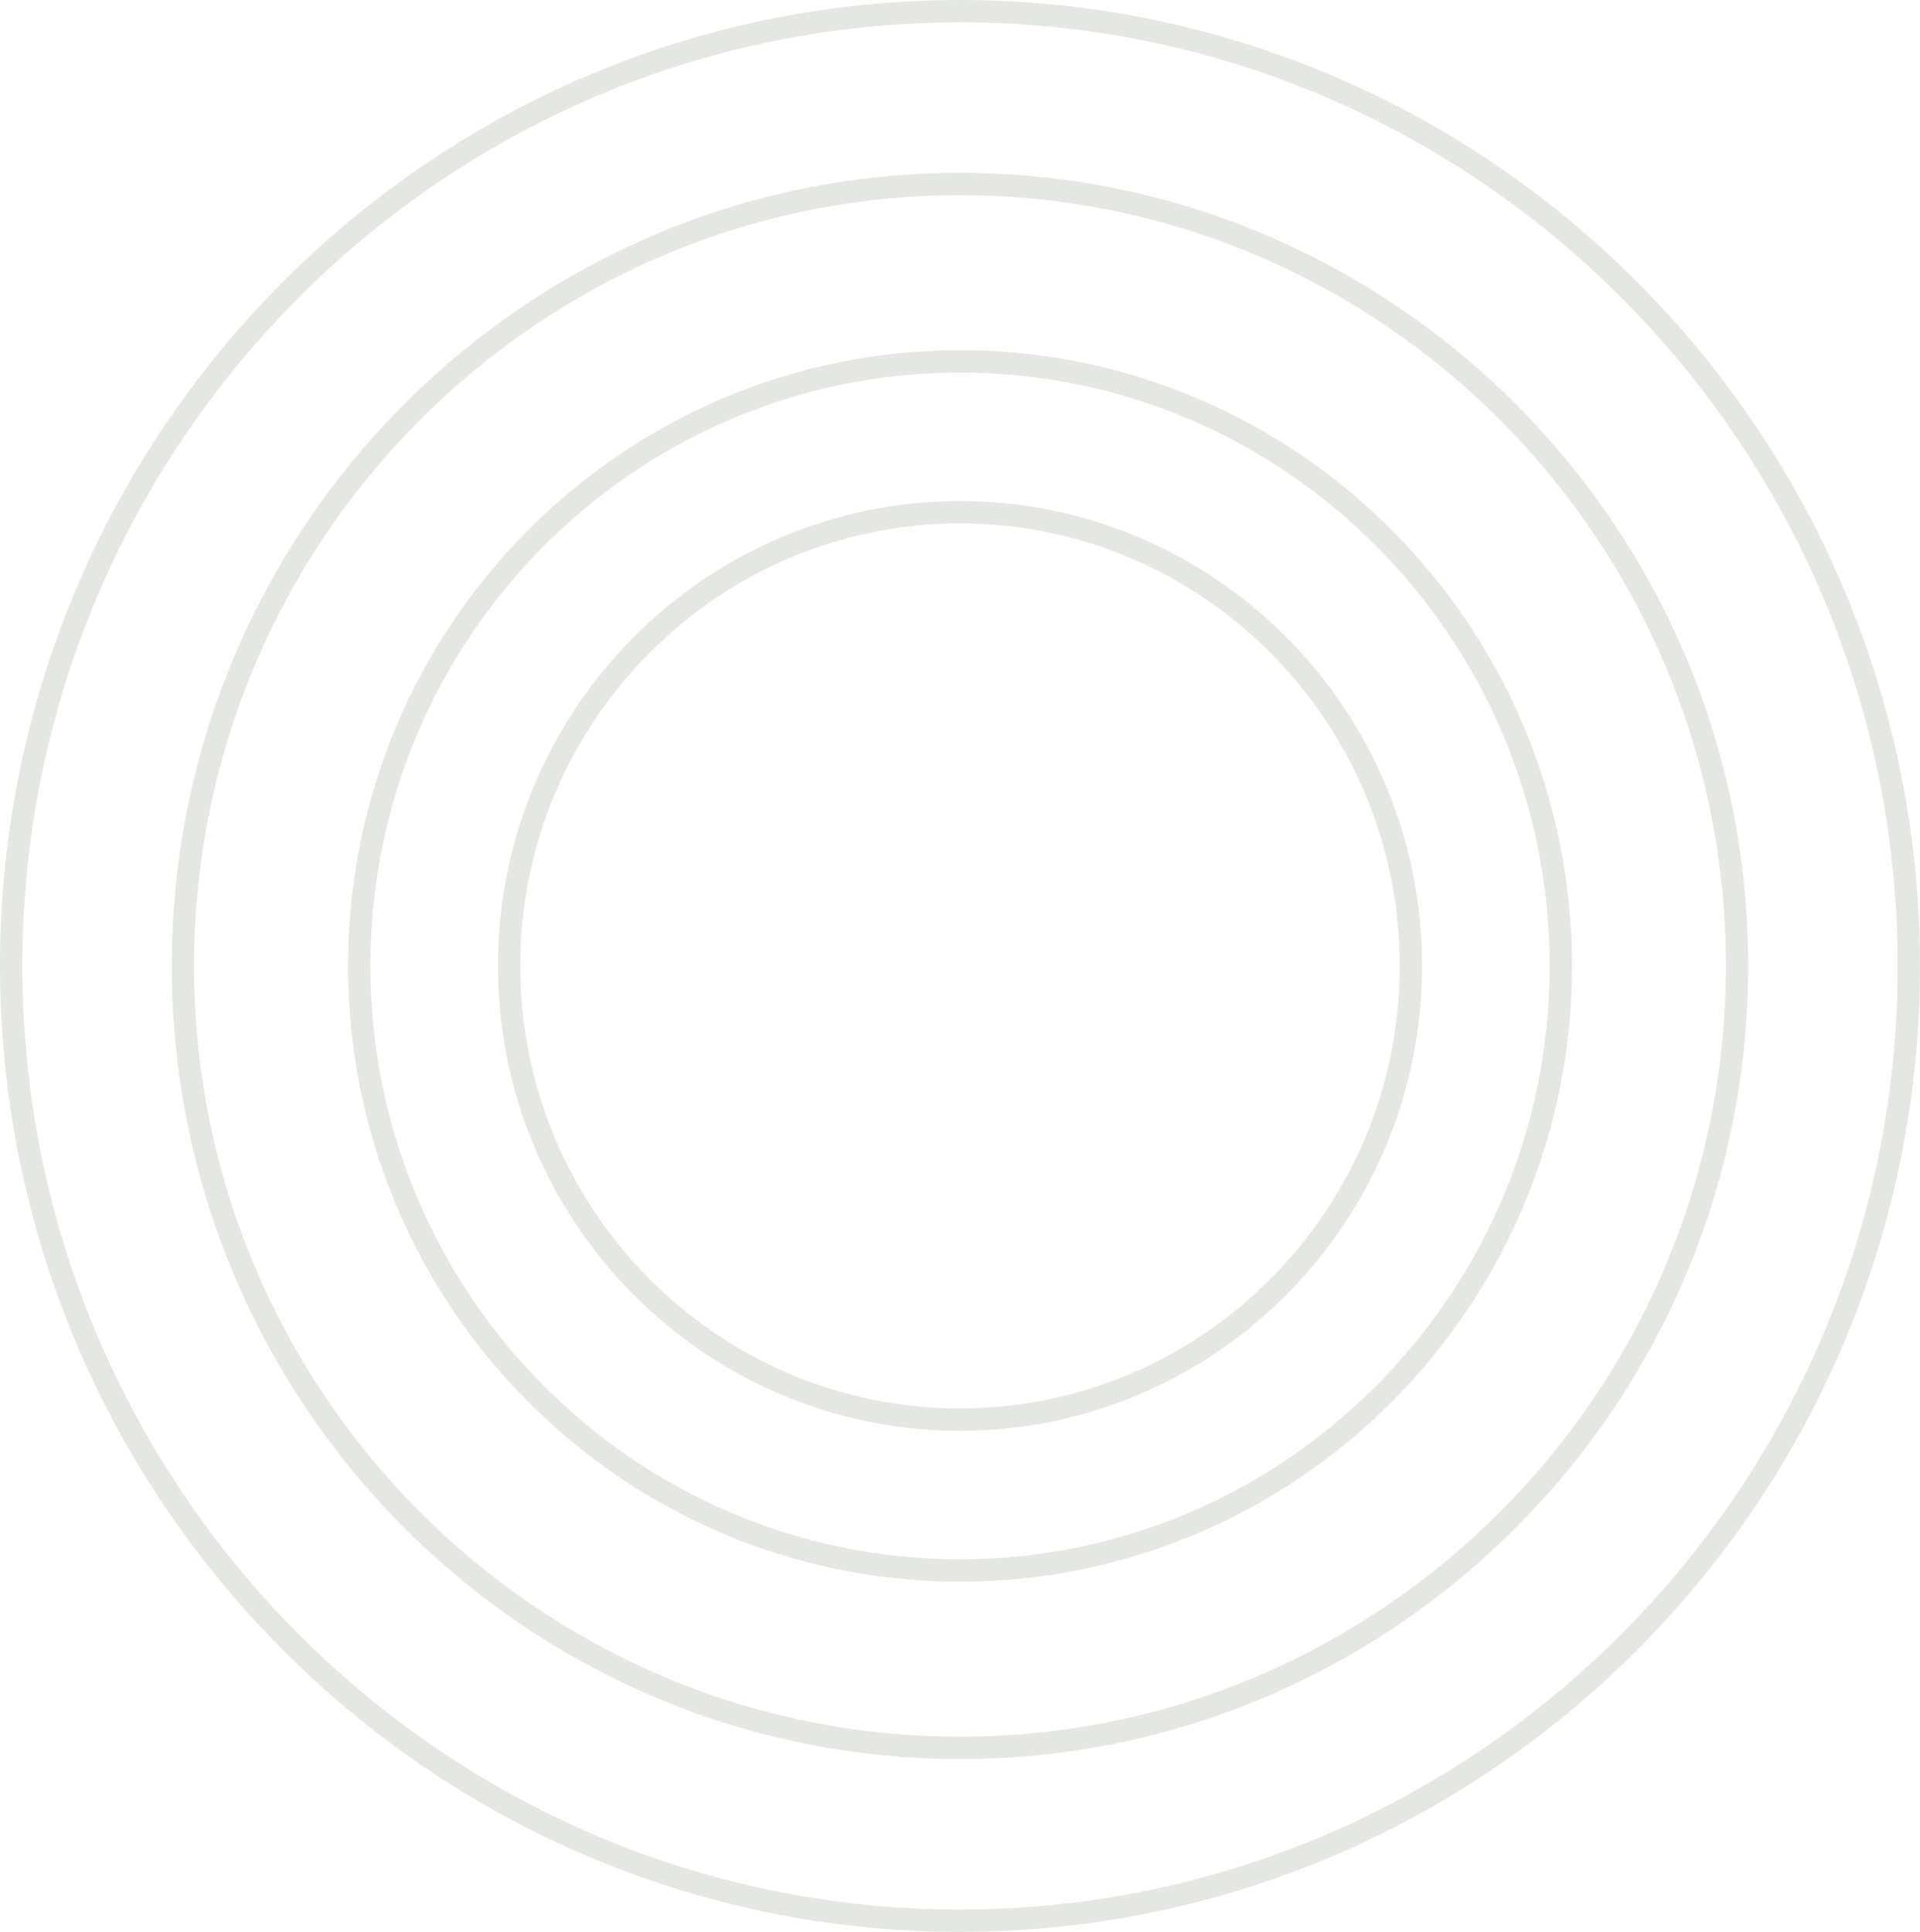 <svg xmlns="http://www.w3.org/2000/svg" xmlns:xlink="http://www.w3.org/1999/xlink" width="263.332" height="265.003" viewBox="0 0 263.332 265.003">
  <defs>
    <clipPath id="clip-path">
      <path id="Path_80" data-name="Path 80" d="M0,92.091H263.332v-265H0Z" transform="translate(0 172.912)" fill="none"/>
    </clipPath>
  </defs>
  <g id="Group_70" data-name="Group 70" transform="translate(0 172.912)">
    <g id="Group_69" data-name="Group 69" transform="translate(0 -172.912)" clip-path="url(#clip-path)">
      <g id="Group_65" data-name="Group 65">
        <path id="Path_76" data-name="Path 76" d="M45.754,92.091c-72.6,0-131.663-59.437-131.663-132.5s59.064-132.5,131.663-132.5,131.669,59.437,131.669,132.5-59.064,132.5-131.669,132.5m0-261.936c-70.913,0-128.6,58.067-128.6,129.435s57.69,129.433,128.6,129.433S174.363,30.957,174.363-40.411s-57.7-129.435-128.609-129.435" transform="translate(85.909 172.912)" fill="#e5e8e2"/>
      </g>
      <g id="Group_66" data-name="Group 66" transform="translate(23.557 23.711)">
        <path id="Path_77" data-name="Path 77" d="M37.568,75.611c-59.608,0-108.106-48.8-108.106-108.791s48.5-108.789,108.106-108.789S145.673-93.168,145.673-33.18,97.176,75.611,37.568,75.611m0-214.512C-20.356-138.9-67.477-91.472-67.477-33.18S-20.356,72.543,37.568,72.543,142.613,25.114,142.613-33.18,95.49-138.9,37.568-138.9" transform="translate(70.538 141.969)" fill="#e5e8e2"/>
      </g>
      <g id="Group_67" data-name="Group 67" transform="translate(47.737 48.039)">
        <path id="Path_78" data-name="Path 78" d="M29.165,58.7c-46.278,0-83.926-37.889-83.926-84.462s37.648-84.461,83.926-84.461S113.1-72.331,113.1-25.76,75.445,58.7,29.165,58.7m0-165.855c-44.588,0-80.865,36.511-80.865,81.393s36.278,81.394,80.865,81.394,80.872-36.511,80.872-81.394-36.278-81.393-80.872-81.393" transform="translate(54.761 110.221)" fill="#e5e8e2"/>
      </g>
      <g id="Group_68" data-name="Group 68" transform="translate(68.294 68.731)">
        <path id="Path_79" data-name="Path 79" d="M22.021,44.321c-34.94,0-63.369-28.607-63.369-63.769s28.43-63.771,63.369-63.771S85.4-54.612,85.4-19.448,56.968,44.321,22.021,44.321m0-124.472c-33.254,0-60.309,27.229-60.309,60.7s27.055,60.7,60.309,60.7,60.315-27.229,60.315-60.7-27.055-60.7-60.315-60.7" transform="translate(41.348 83.219)" fill="#e5e8e2"/>
      </g>
    </g>
  </g>
</svg>

